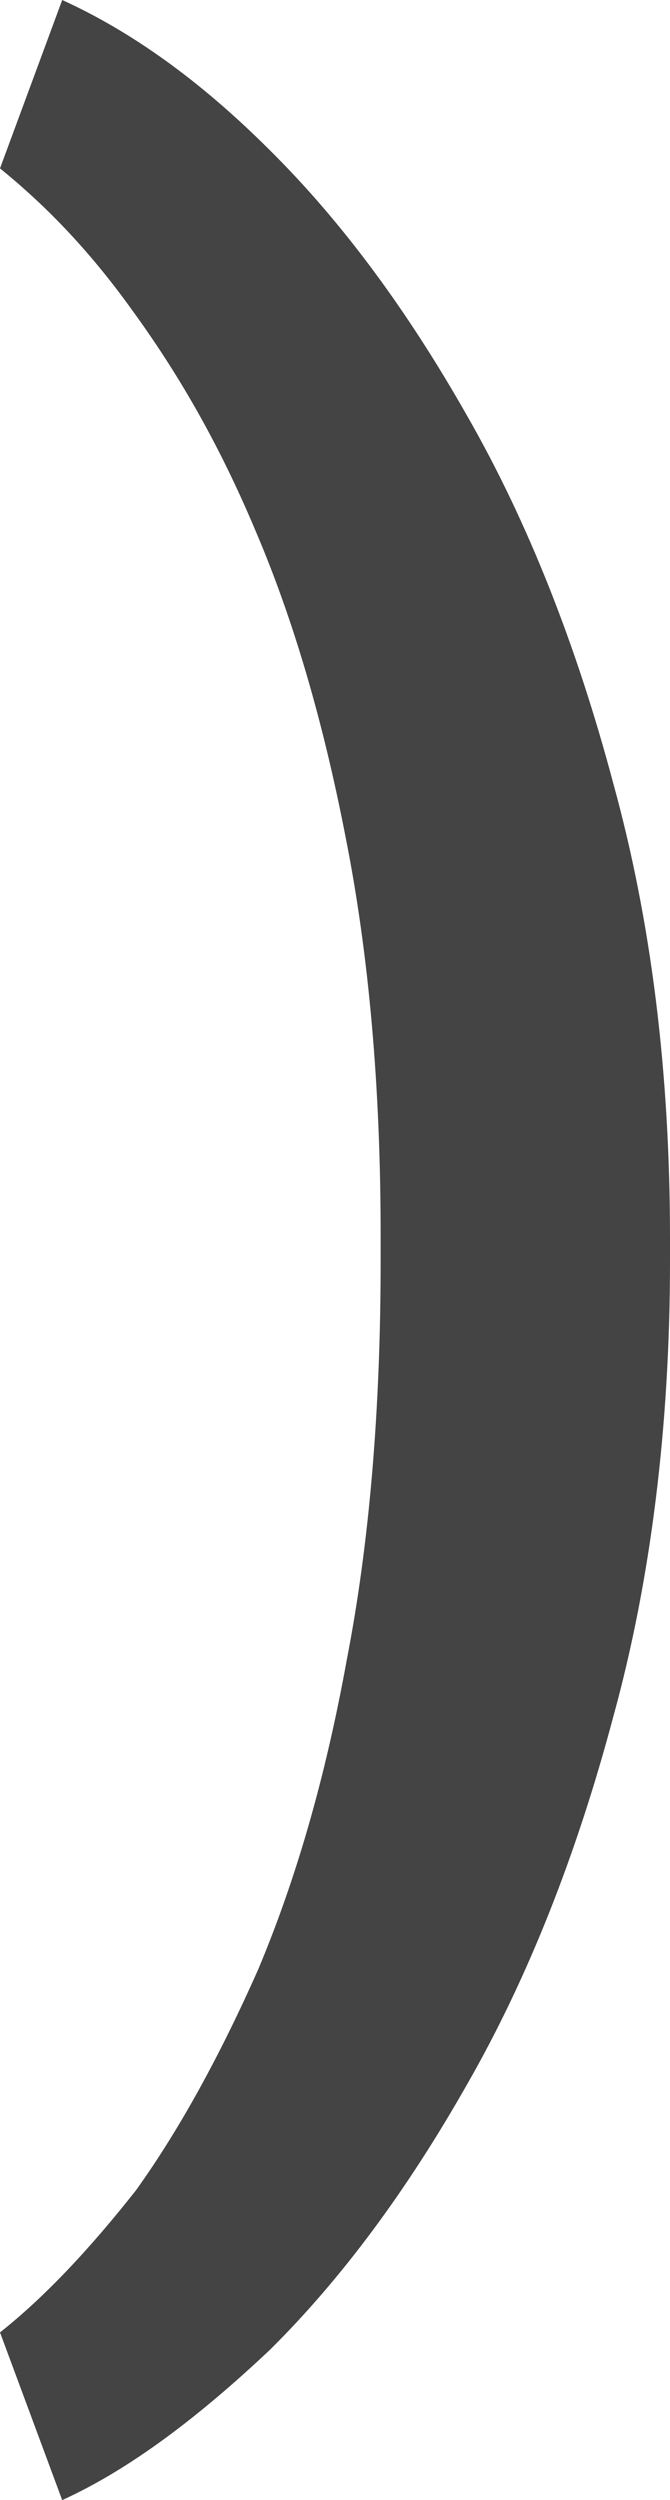 <?xml version="1.0" encoding="utf-8"?>
<svg xmlns="http://www.w3.org/2000/svg" fill="none" height="100%" overflow="visible" preserveAspectRatio="none" style="display: block;" viewBox="0 0 0.991 3.697" width="100%">
<path d="M0.991 1.832V1.865C0.991 2.107 0.963 2.336 0.907 2.539C0.853 2.742 0.781 2.925 0.691 3.082C0.602 3.239 0.505 3.37 0.399 3.475C0.295 3.573 0.193 3.651 0.092 3.697L0 3.449C0.067 3.396 0.134 3.324 0.201 3.239C0.267 3.147 0.327 3.036 0.382 2.912C0.437 2.781 0.481 2.631 0.513 2.454C0.546 2.284 0.563 2.087 0.563 1.865V1.826C0.563 1.61 0.546 1.413 0.511 1.237C0.478 1.067 0.434 0.916 0.378 0.785C0.323 0.654 0.262 0.55 0.195 0.458C0.129 0.366 0.064 0.301 0 0.249L0.092 0C0.193 0.046 0.295 0.118 0.399 0.222C0.505 0.327 0.602 0.458 0.691 0.615C0.781 0.772 0.853 0.955 0.907 1.158C0.963 1.361 0.991 1.584 0.991 1.832Z" fill="#444444" id="Vector"/>
</svg>
